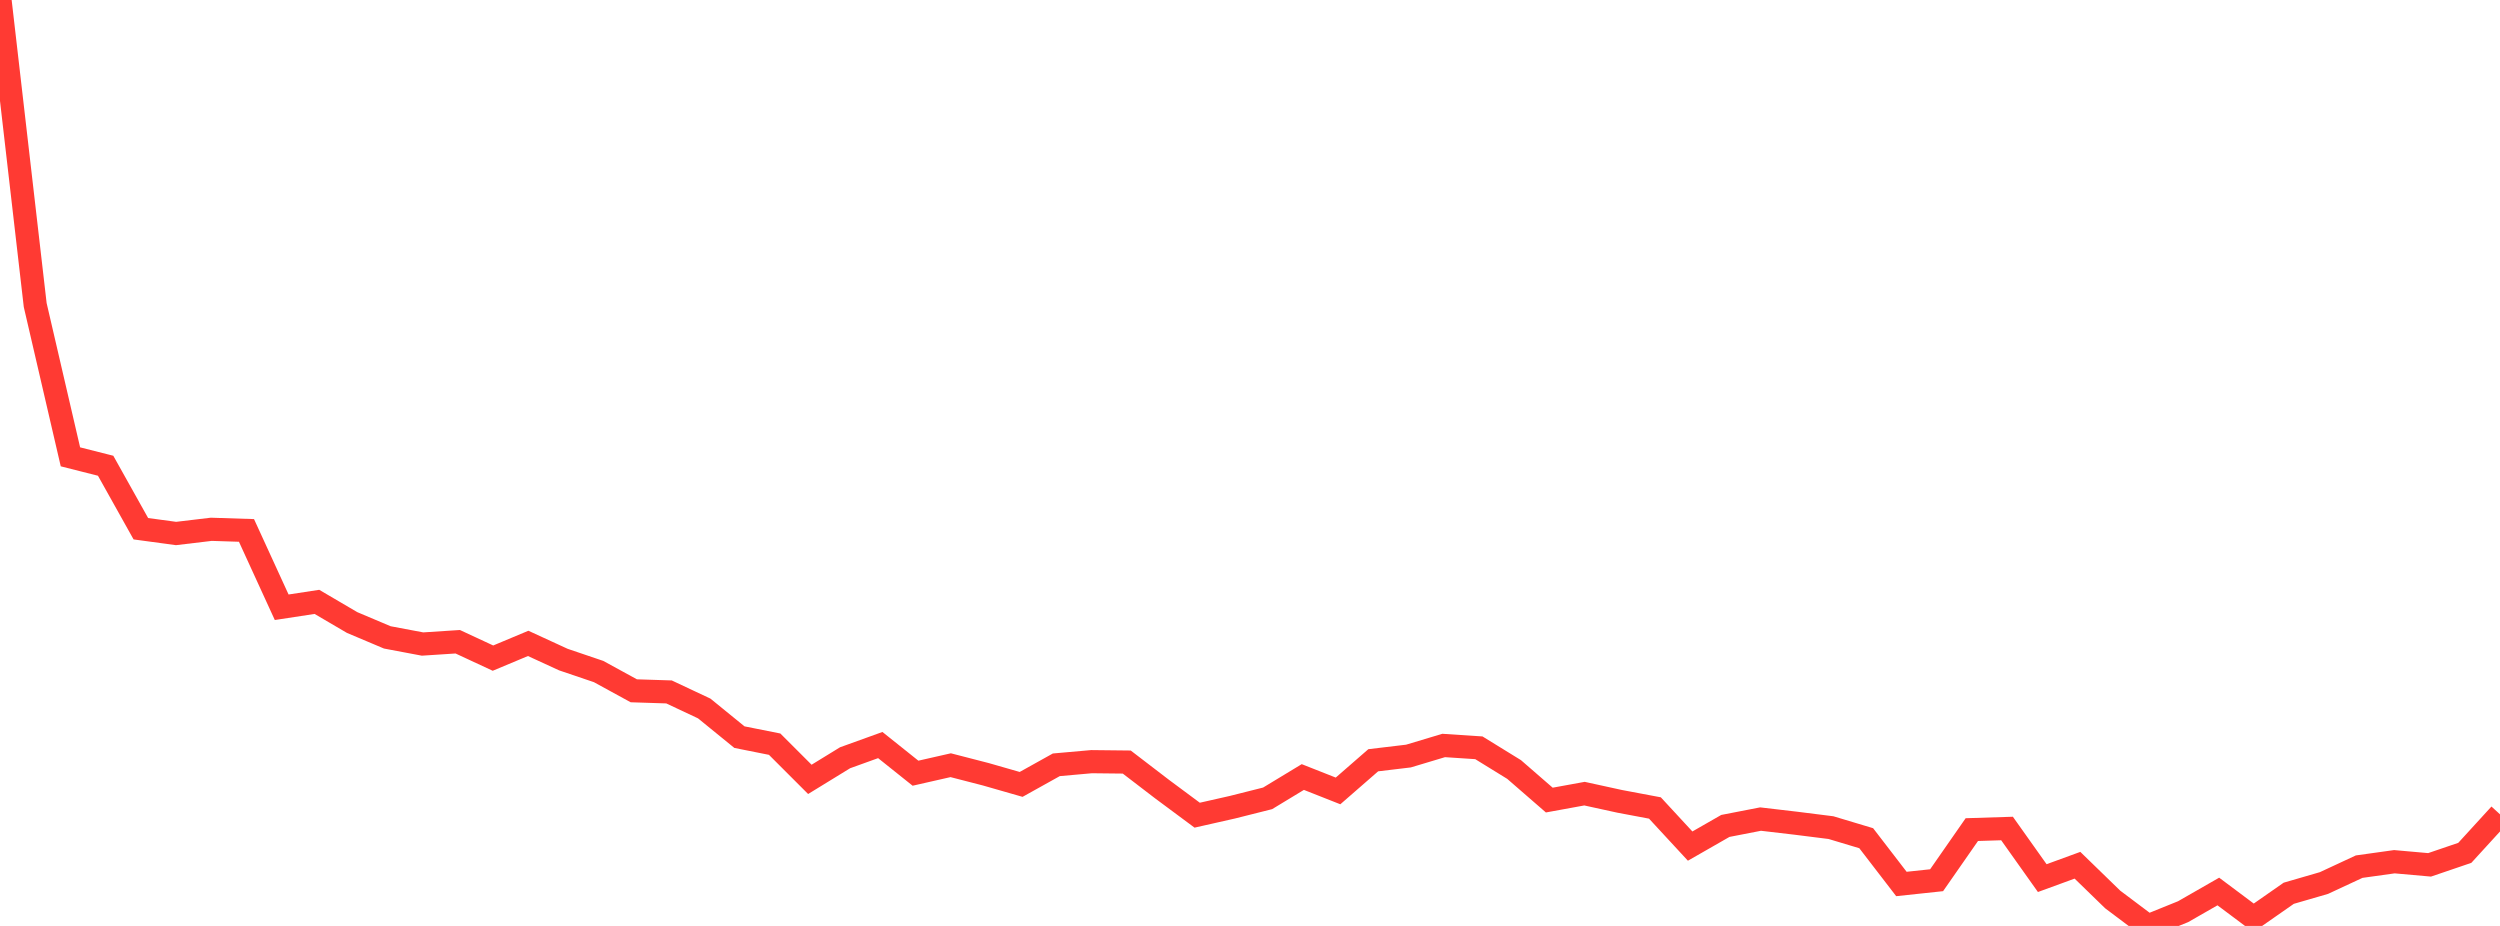<?xml version="1.0" standalone="no"?>
<!DOCTYPE svg PUBLIC "-//W3C//DTD SVG 1.1//EN" "http://www.w3.org/Graphics/SVG/1.1/DTD/svg11.dtd">

<svg width="135" height="50" viewBox="0 0 135 50" preserveAspectRatio="none" 
  xmlns="http://www.w3.org/2000/svg"
  xmlns:xlink="http://www.w3.org/1999/xlink">


<polyline points="0.0, 0.0 1.901, 16.472 3.803, 24.669 5.704, 25.15 7.606, 28.551 9.507, 28.809 11.408, 28.582 13.31, 28.643 15.211, 32.792 17.113, 32.501 19.014, 33.616 20.915, 34.419 22.817, 34.778 24.718, 34.654 26.62, 35.539 28.521, 34.743 30.423, 35.618 32.324, 36.263 34.225, 37.303 36.127, 37.364 38.028, 38.258 39.93, 39.806 41.831, 40.185 43.732, 42.086 45.634, 40.919 47.535, 40.233 49.437, 41.753 51.338, 41.321 53.239, 41.812 55.141, 42.358 57.042, 41.299 58.944, 41.13 60.845, 41.151 62.746, 42.608 64.648, 44.02 66.549, 43.59 68.451, 43.111 70.352, 41.959 72.254, 42.71 74.155, 41.054 76.056, 40.827 77.958, 40.256 79.859, 40.381 81.761, 41.553 83.662, 43.204 85.563, 42.857 87.465, 43.273 89.366, 43.631 91.268, 45.689 93.169, 44.6 95.07, 44.23 96.972, 44.453 98.873, 44.692 100.775, 45.263 102.676, 47.735 104.577, 47.532 106.479, 44.799 108.38, 44.739 110.282, 47.418 112.183, 46.723 114.085, 48.571 115.986, 50.0 117.887, 49.231 119.789, 48.141 121.69, 49.563 123.592, 48.236 125.493, 47.684 127.394, 46.799 129.296, 46.533 131.197, 46.702 133.099, 46.054 135.0, 43.974" fill="none" stroke="#ff3a33" stroke-width="1.25"/>

</svg>